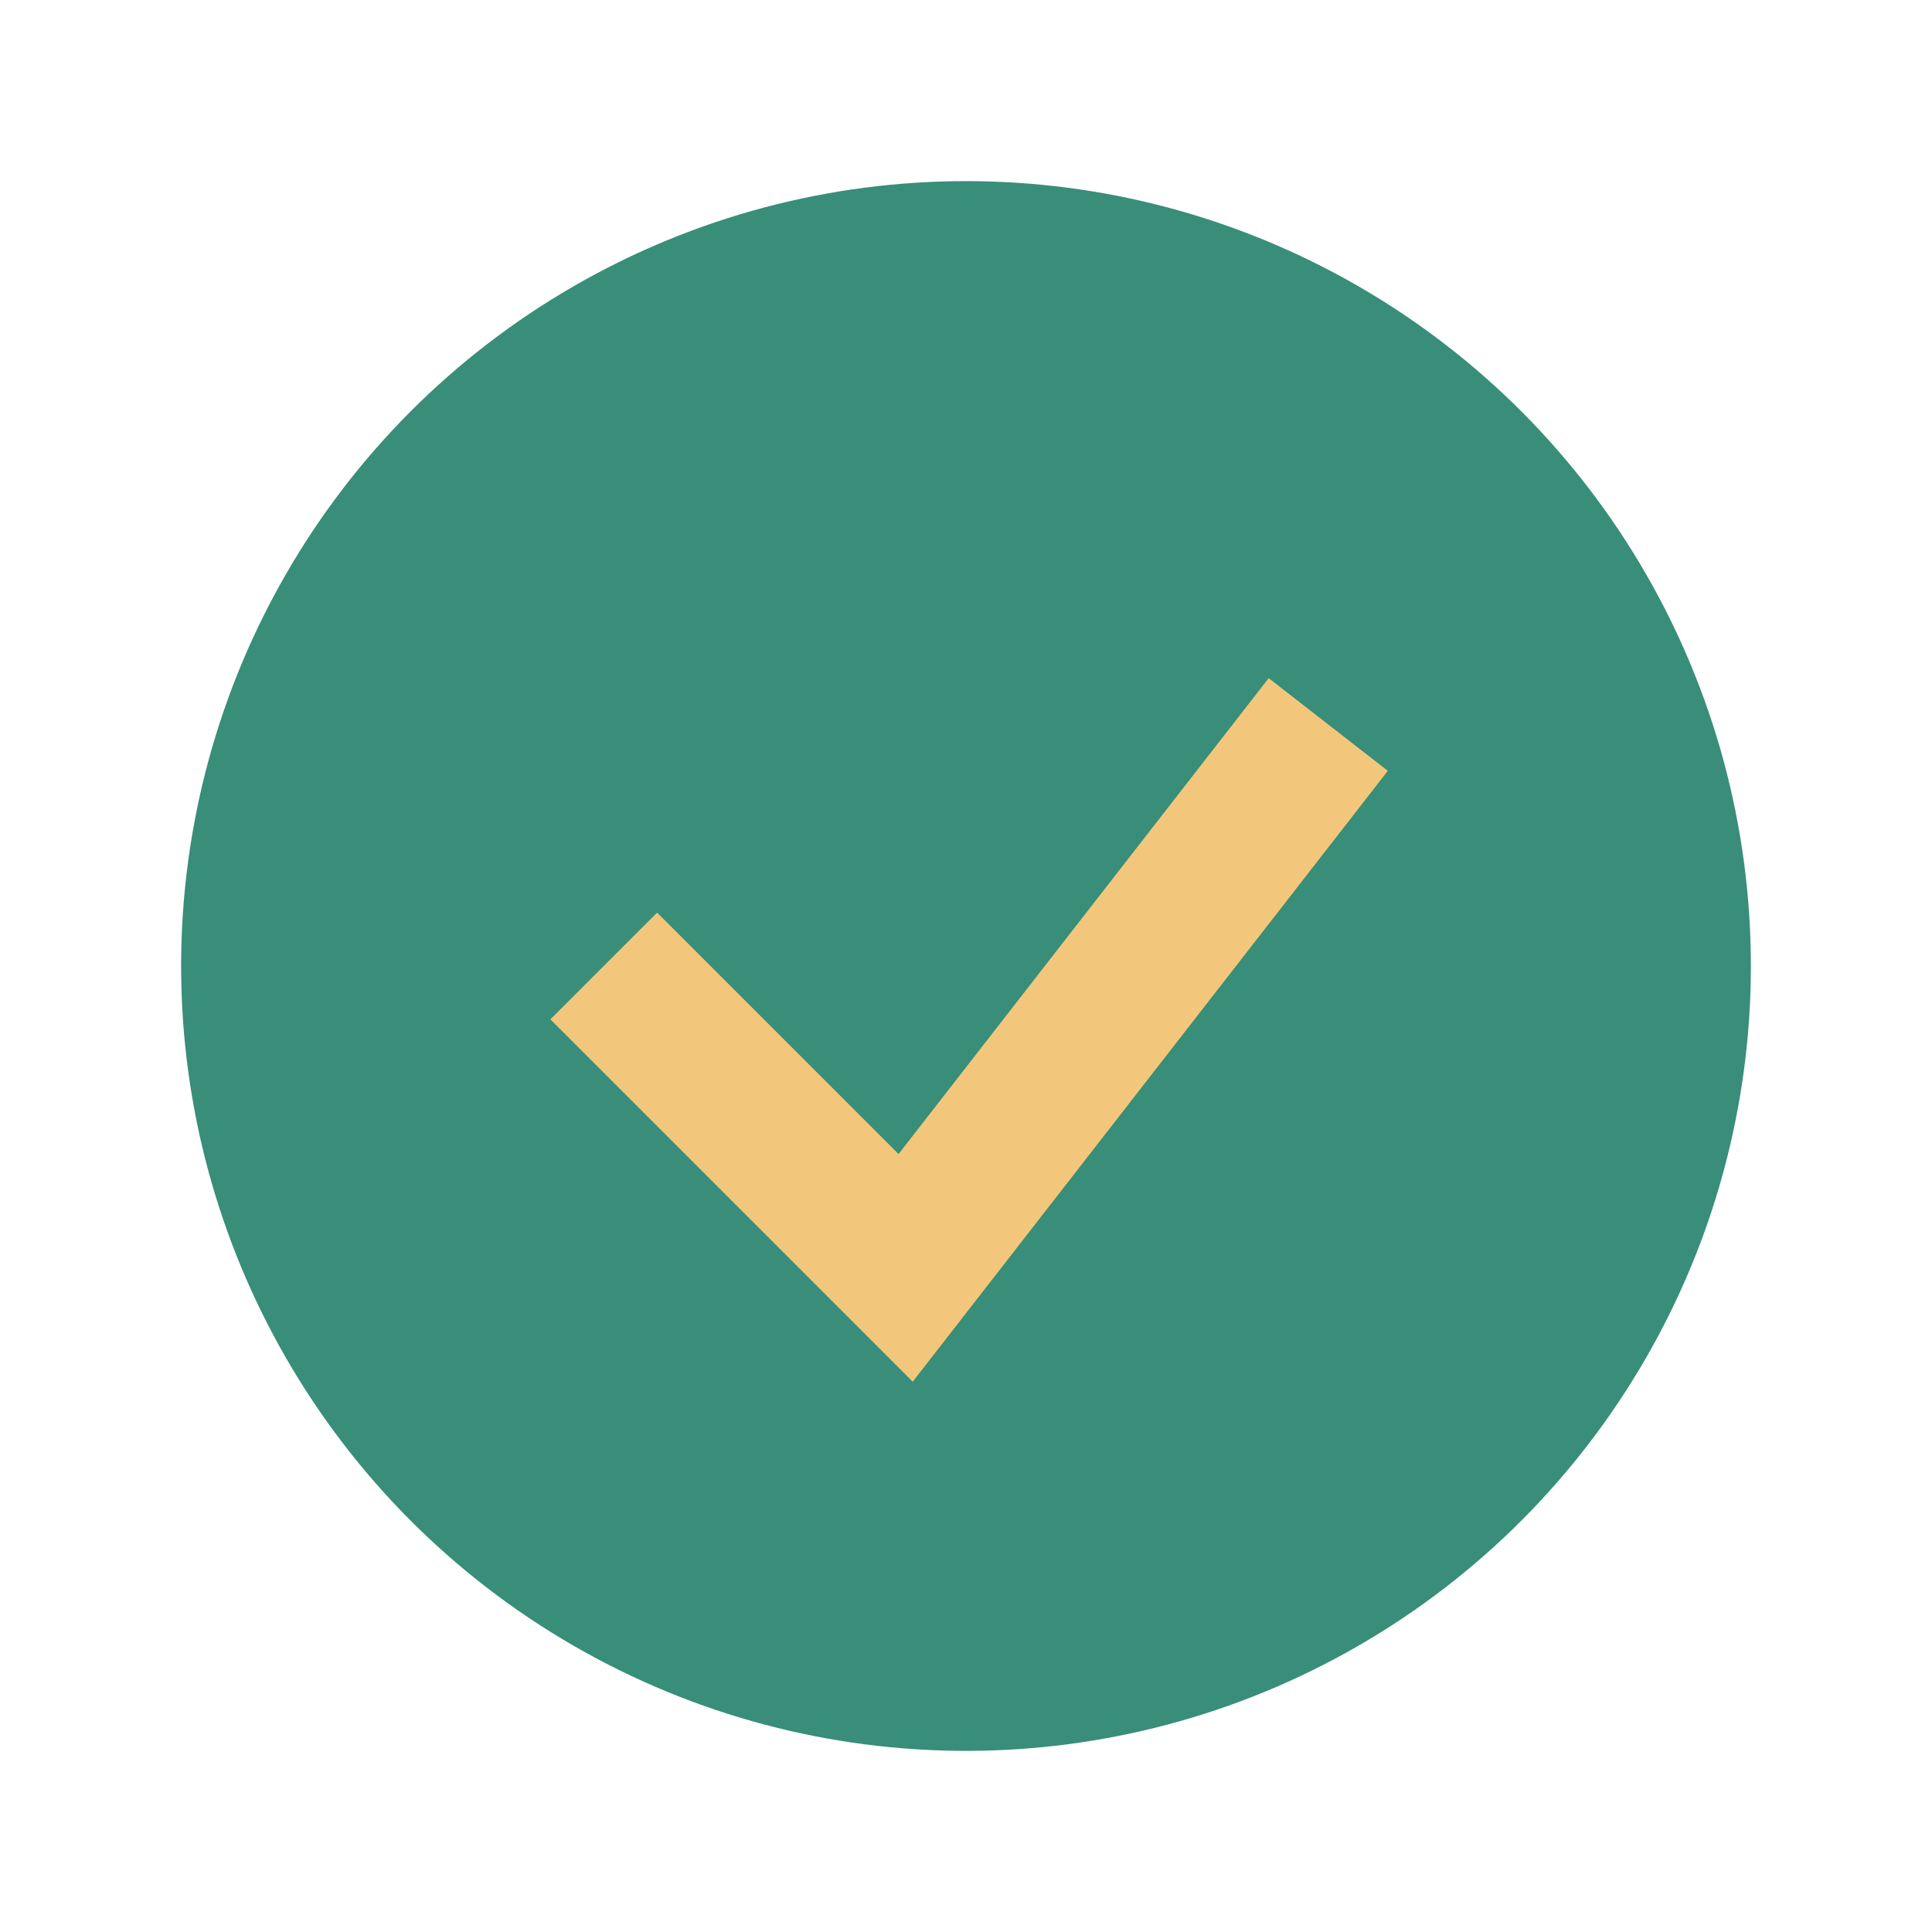 <?xml version="1.0" encoding="UTF-8"?>
<svg xmlns="http://www.w3.org/2000/svg" width="32" height="32" viewBox="0 0 32 32"><circle cx="16" cy="16" r="13" fill="#388E79"/><path d="M10 16l5 5 7-9" stroke="#F3C77B" stroke-width="2.5" fill="none"/></svg>